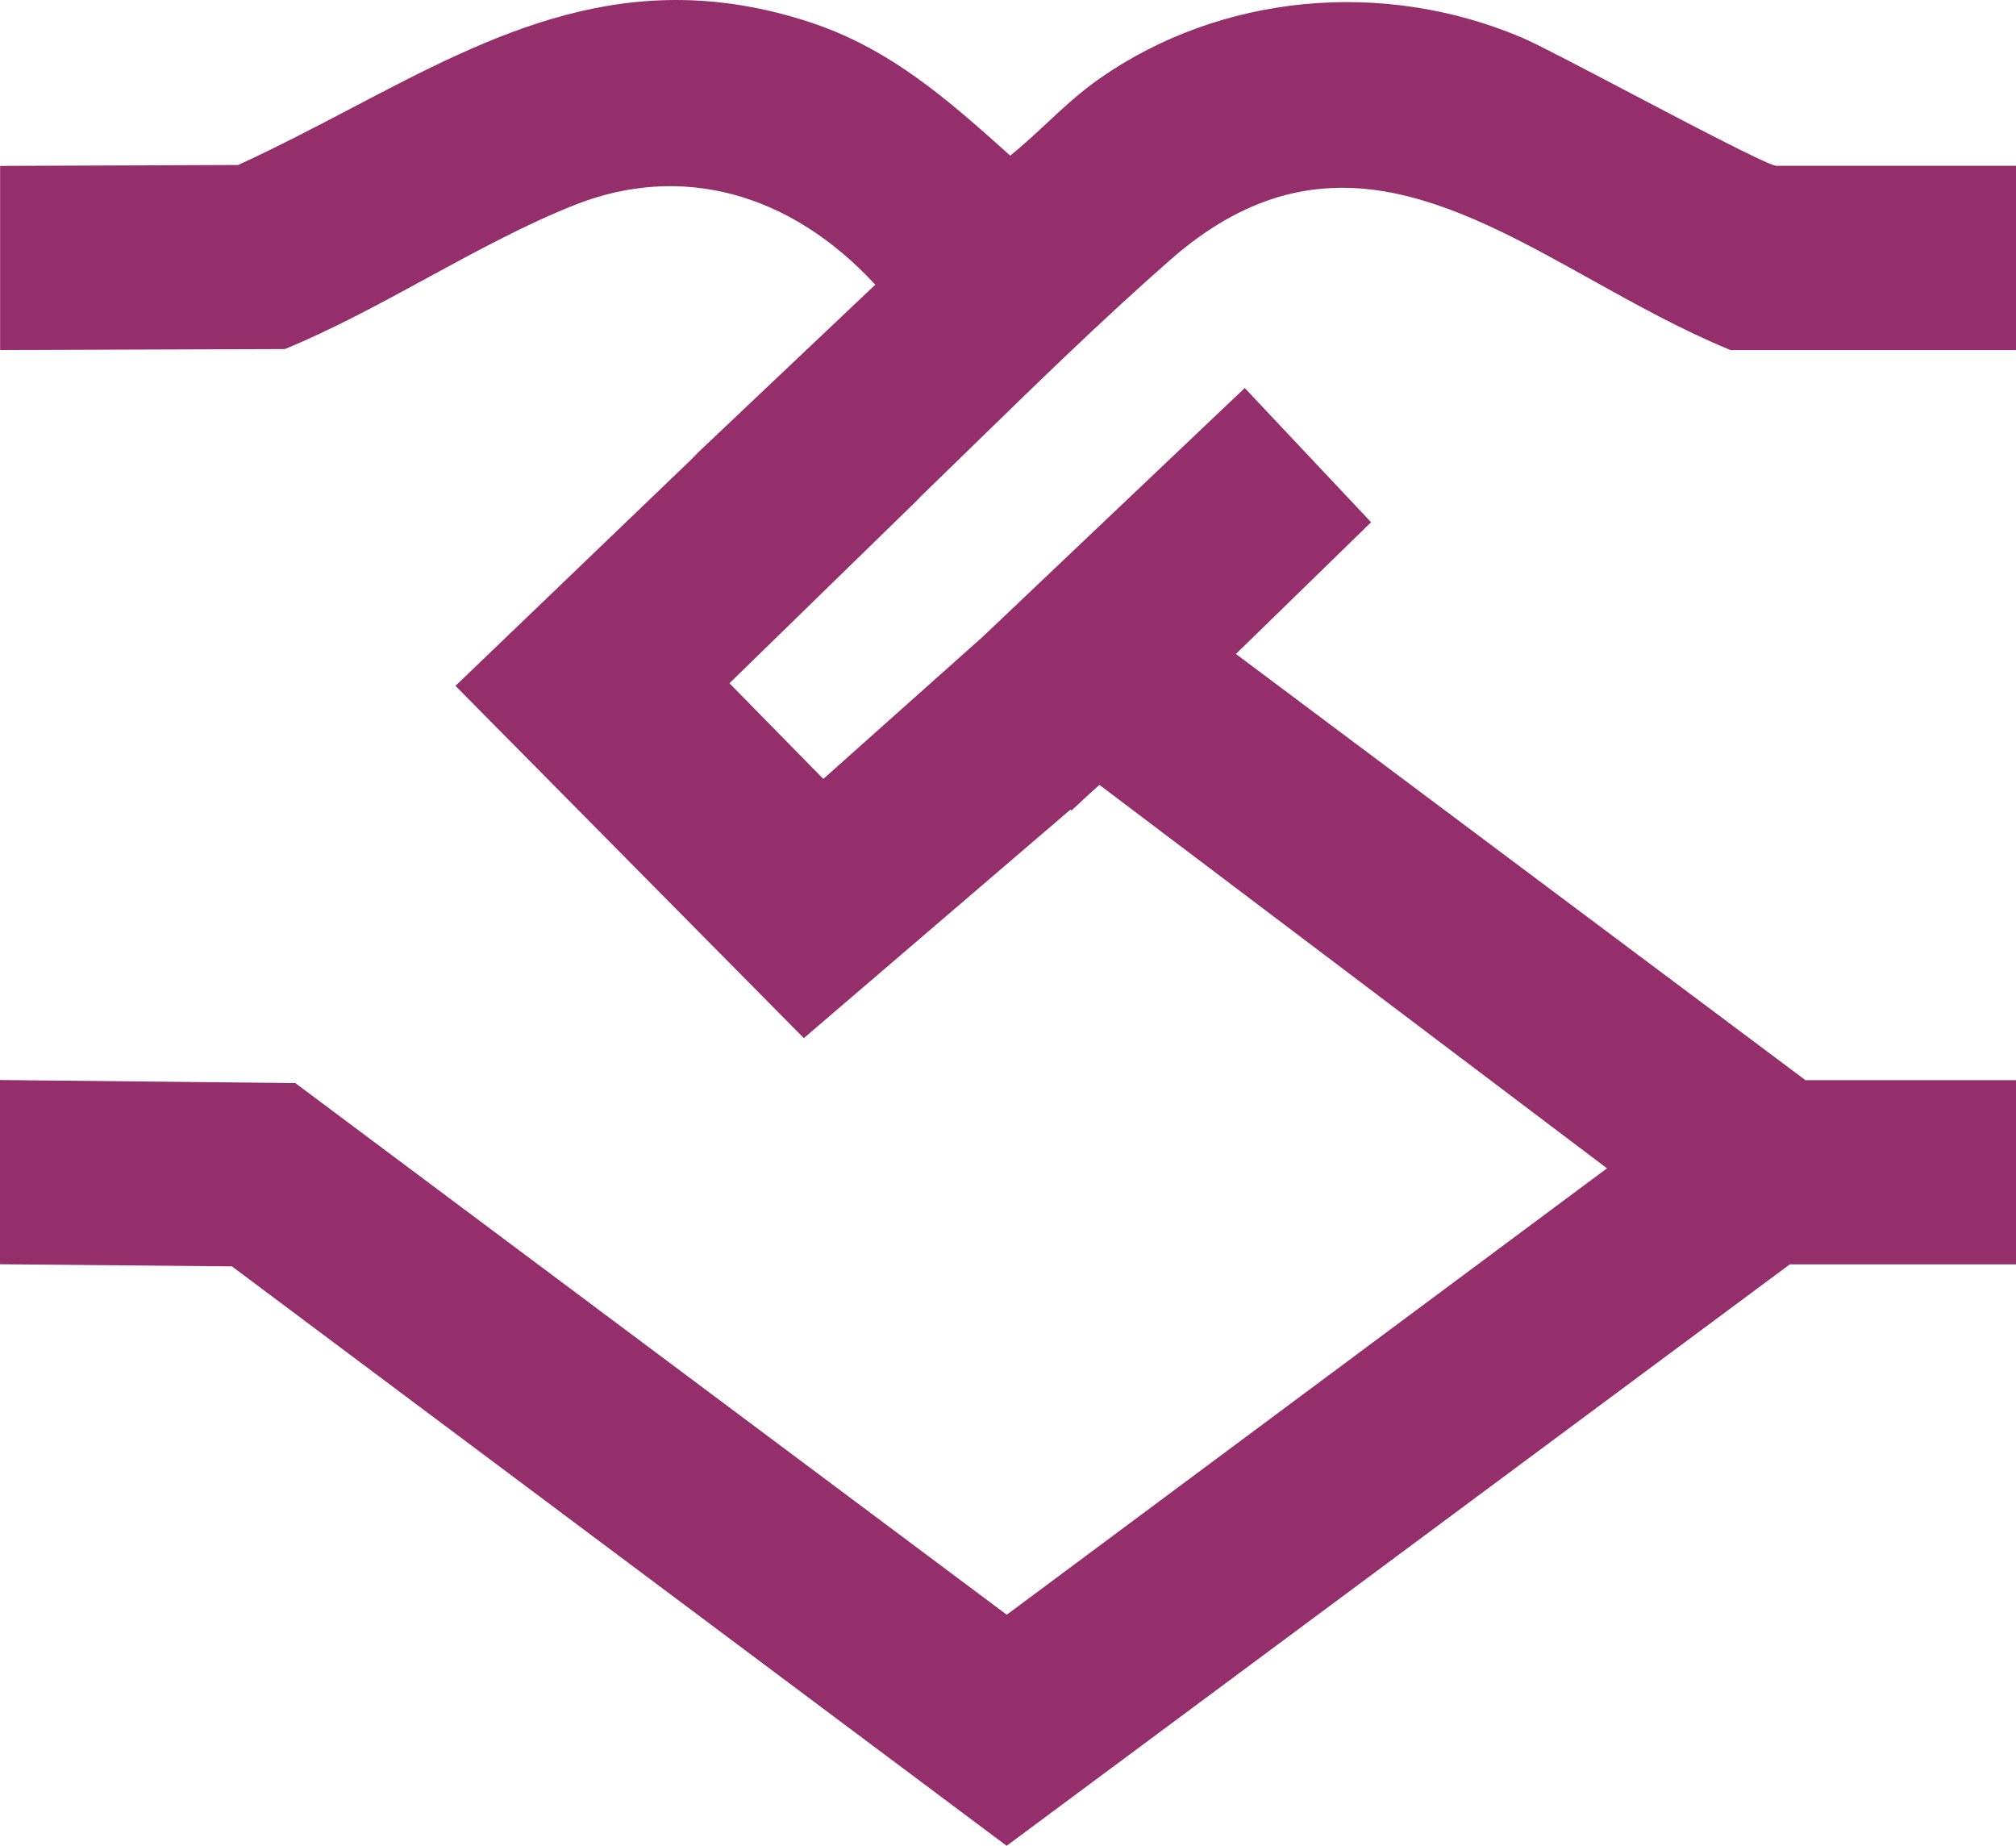 <svg width="71" height="65" viewBox="0 0 71 65" fill="none" xmlns="http://www.w3.org/2000/svg">
<path d="M32.386 17.523C32.979 16.949 33.567 16.375 34.156 15.801C36.432 13.584 38.783 11.287 41.197 9.167C46.471 4.523 51.131 7.113 56.061 9.858C57.621 10.726 59.236 11.623 60.893 12.306L60.948 12.327H71V5.839H62.542C62.18 5.776 59.417 4.326 57.398 3.266C55.72 2.386 54.139 1.552 53.583 1.317C48.671 -0.761 42.976 -0.204 38.724 2.767C38.034 3.249 37.416 3.824 36.823 4.377C36.423 4.75 36.011 5.131 35.582 5.479H35.578C33.416 3.543 31.372 1.716 28.52 0.781C22.14 -1.31 17.4 1.175 12.382 3.807C11.095 4.481 9.766 5.177 8.387 5.81L0.004 5.843V12.327L9.968 12.293H10.027L10.082 12.272C11.743 11.585 13.417 10.675 15.04 9.791C16.756 8.857 18.527 7.893 20.26 7.21C23.986 5.743 27.822 6.77 30.825 10.026L24.592 15.927L24.327 16.199L16.041 24.153L28.31 36.558L37.702 28.508L37.735 28.545L37.954 28.34C38.206 28.105 38.459 27.871 38.72 27.64L56.595 41.143L35.456 56.863L10.481 38.201L10.401 38.142L0 38.033V44.521L8.168 44.596L35.452 65.001L63.034 44.525H71.004V38.038H63.585L43.527 23.03L48.288 18.391L43.838 13.664L34.606 22.427L28.996 27.43L25.69 24.061L32.217 17.699L32.39 17.528L32.386 17.523Z" fill="#942F6C"/>
</svg>
